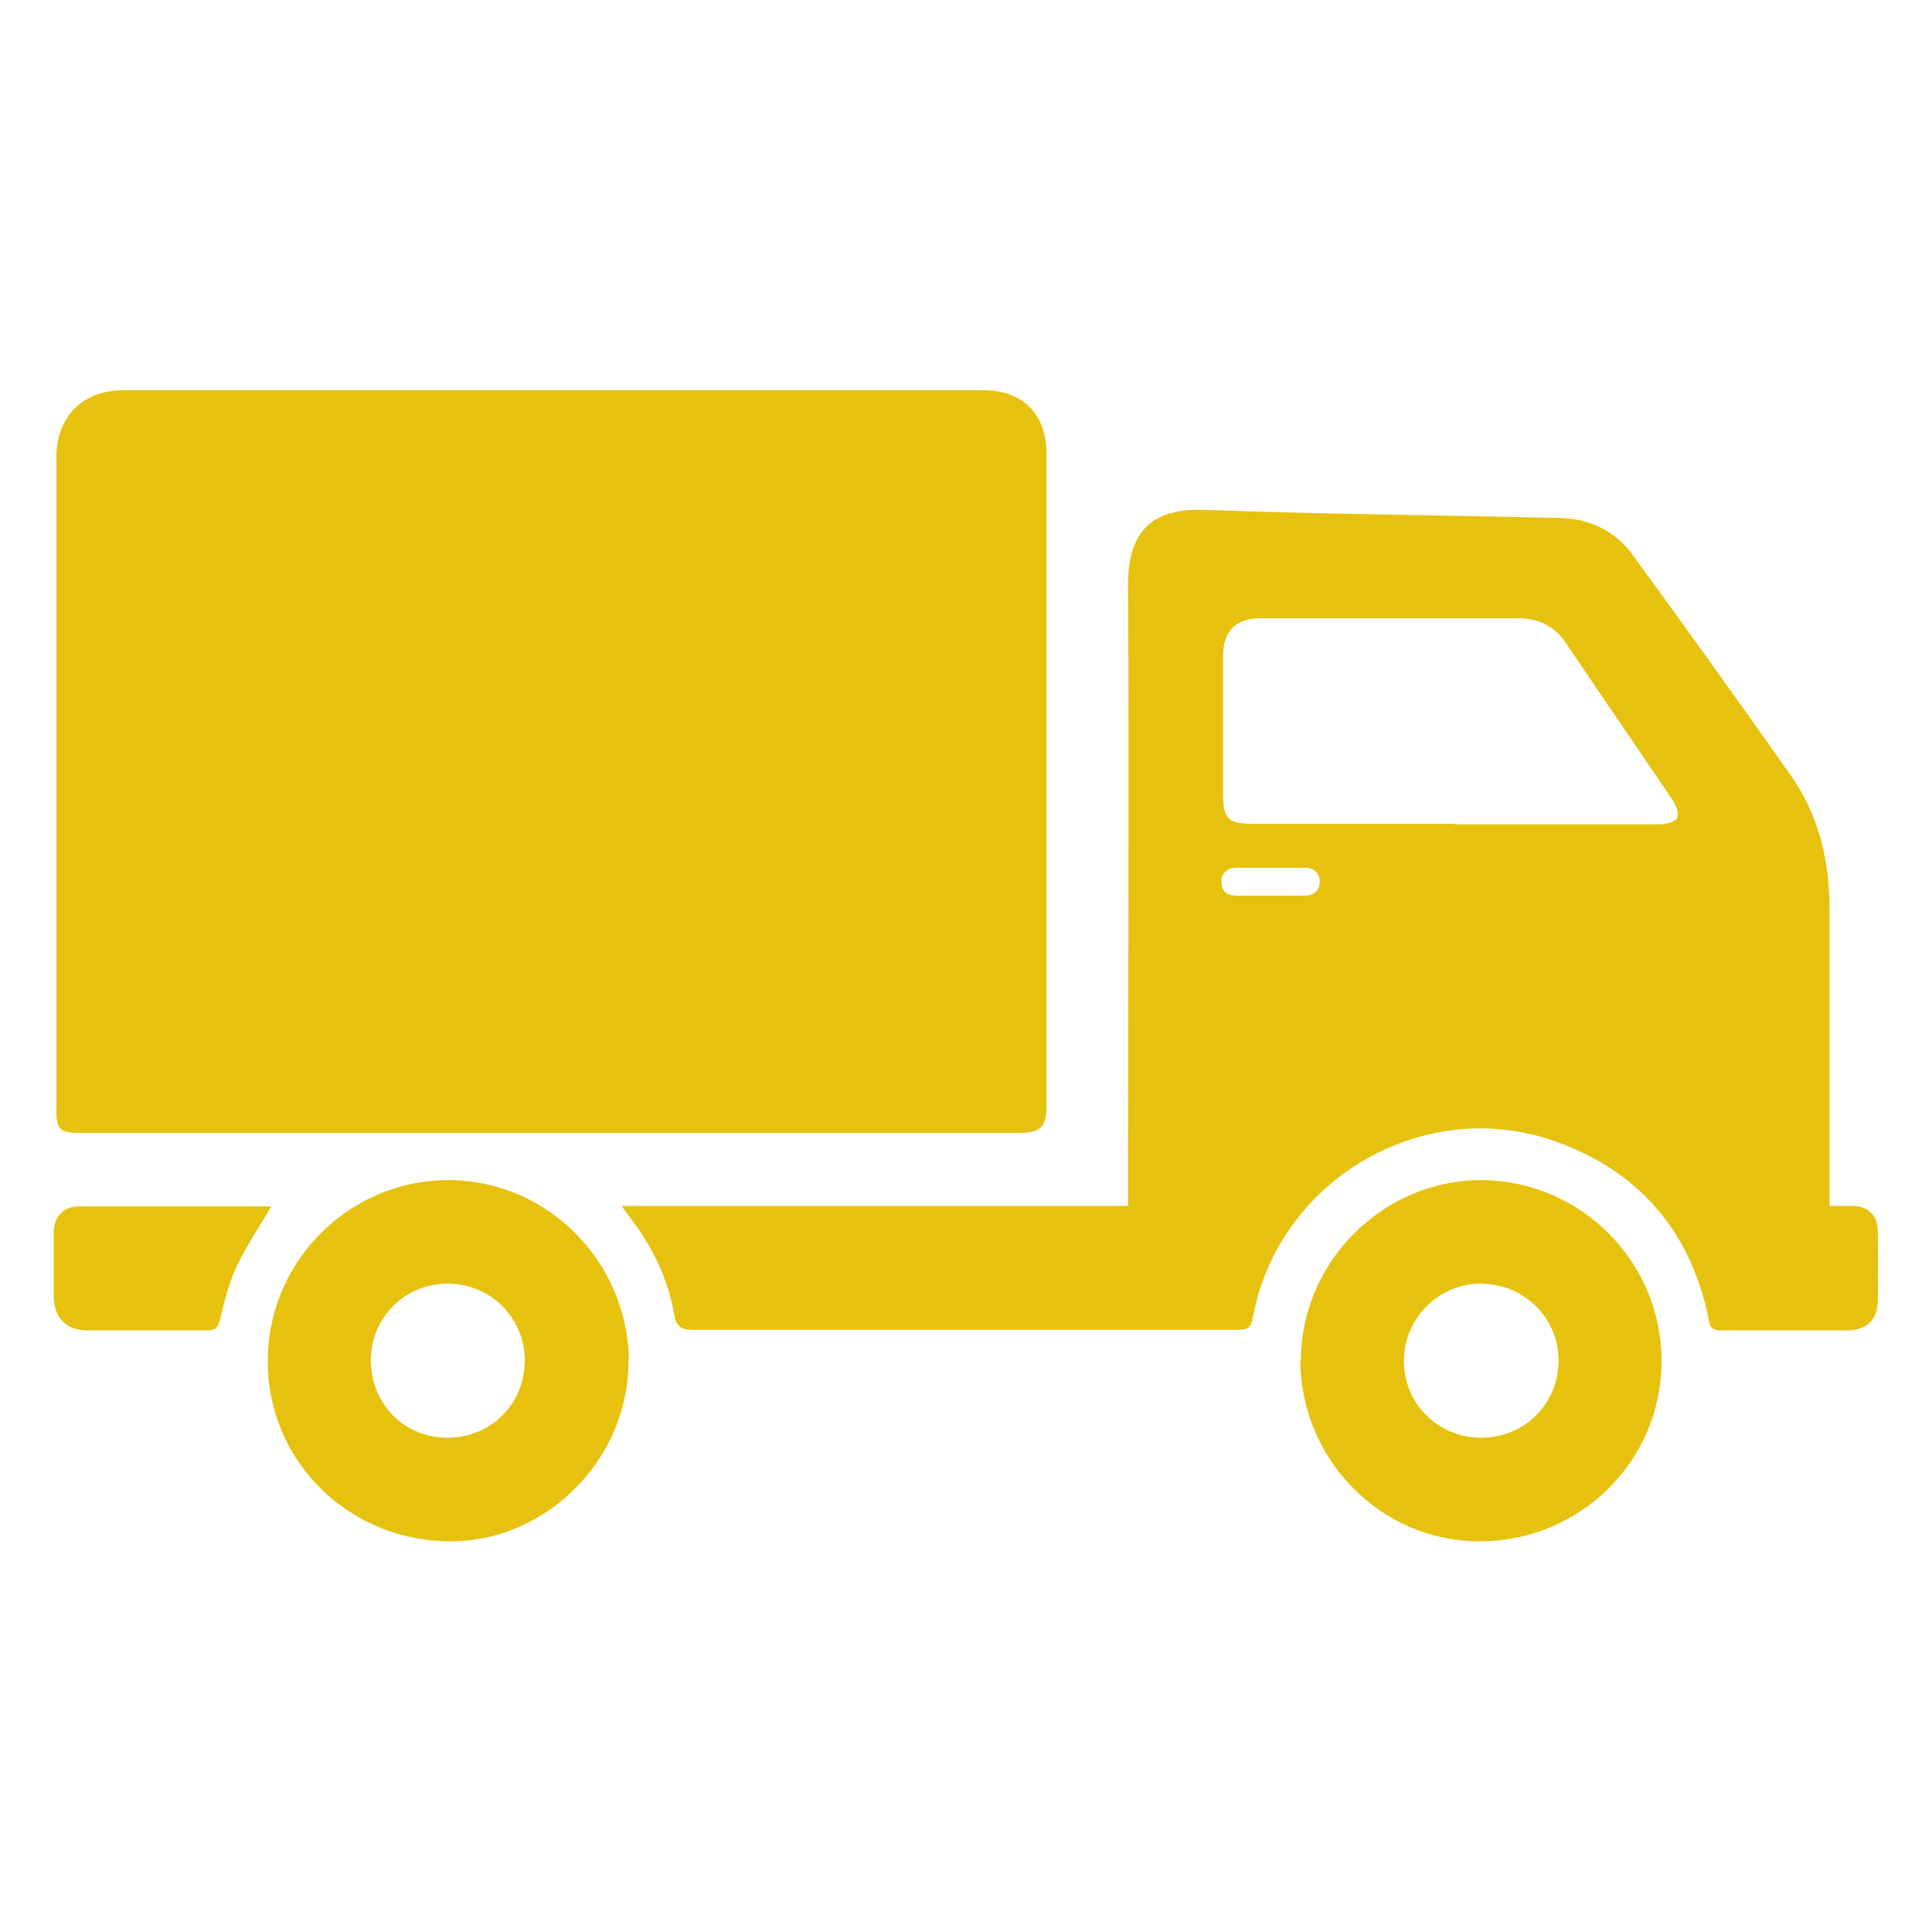 <svg xmlns="http://www.w3.org/2000/svg" id="Capa_1" viewBox="0 0 36 36"><defs><style>      .st0 {        fill: #e6c20f;      }    </style></defs><path class="st0" d="M10.21,21.11c-2.9,0-5.8,0-8.71,0-.39,0-.45-.06-.45-.45,0-4.04,0-8.08,0-12.13,0-.77.49-1.26,1.26-1.26,5.34,0,10.67,0,16.01,0,.73,0,1.18.44,1.18,1.18,0,4.06,0,8.12,0,12.18,0,.36-.12.48-.48.48-2.93,0-5.87,0-8.8,0Z"></path><path class="st0" d="M34.09,22.47c.17,0,.3,0,.44,0,.28.01.45.17.46.46,0,.44.01.87,0,1.31,0,.35-.21.54-.55.55-.79,0-1.58,0-2.38,0-.21,0-.21-.13-.23-.26-.35-1.62-1.31-2.72-2.87-3.27-2.4-.84-5.06.67-5.59,3.17-.07.35-.07.35-.44.35-3.33,0-6.66,0-9.99,0-.23,0-.34-.04-.38-.29-.11-.65-.39-1.23-.78-1.75-.06-.08-.11-.15-.2-.27h9.44c0-.12,0-.2,0-.29,0-3.76.02-7.52,0-11.28,0-.98.42-1.43,1.41-1.4,2.2.08,4.41.1,6.62.15.56.01,1.05.24,1.38.7.99,1.36,1.97,2.72,2.94,4.1.52.74.72,1.58.72,2.47,0,1.75,0,3.51,0,5.26,0,.08,0,.16,0,.28ZM27.11,15.36c1.27,0,2.54,0,3.81,0,.12,0,.29-.04.33-.12.04-.08-.02-.24-.09-.34-.66-.98-1.33-1.95-1.99-2.93-.21-.31-.51-.45-.89-.45-1.59,0-3.19,0-4.78,0-.48,0-.71.24-.71.71,0,.85,0,1.7,0,2.55,0,.48.09.57.56.57,1.25,0,2.51,0,3.76,0ZM23.68,16.69c.21,0,.42,0,.63,0,.16,0,.27-.08.28-.24.01-.17-.1-.28-.27-.28-.43,0-.86,0-1.28,0-.16,0-.29.09-.28.27,0,.18.12.25.29.25.21,0,.42,0,.63,0Z"></path><path class="st0" d="M11.71,25.33c.03,1.8-1.47,3.36-3.26,3.39-1.89.03-3.44-1.44-3.46-3.31-.03-1.85,1.46-3.39,3.31-3.42,1.85-.03,3.38,1.47,3.42,3.34ZM8.34,26.79c.8,0,1.43-.62,1.44-1.43,0-.8-.64-1.45-1.45-1.44-.78,0-1.42.63-1.42,1.42,0,.82.62,1.45,1.43,1.45Z"></path><path class="st0" d="M24.24,25.35c0-1.84,1.54-3.37,3.37-3.36,1.85.01,3.36,1.53,3.35,3.38,0,1.86-1.53,3.36-3.4,3.35-1.83,0-3.33-1.53-3.33-3.38ZM27.6,26.79c.81,0,1.45-.64,1.44-1.45,0-.79-.65-1.42-1.45-1.42-.79,0-1.43.65-1.43,1.44,0,.8.64,1.43,1.44,1.43Z"></path><path class="st0" d="M5.06,22.47c-.23.4-.48.76-.66,1.15-.14.3-.22.64-.3.97-.04.14-.08.2-.23.2-.74,0-1.49,0-2.23,0-.41,0-.63-.23-.64-.63,0-.4,0-.79,0-1.19,0-.29.18-.49.46-.49,1.19,0,2.39,0,3.6,0Z"></path></svg>